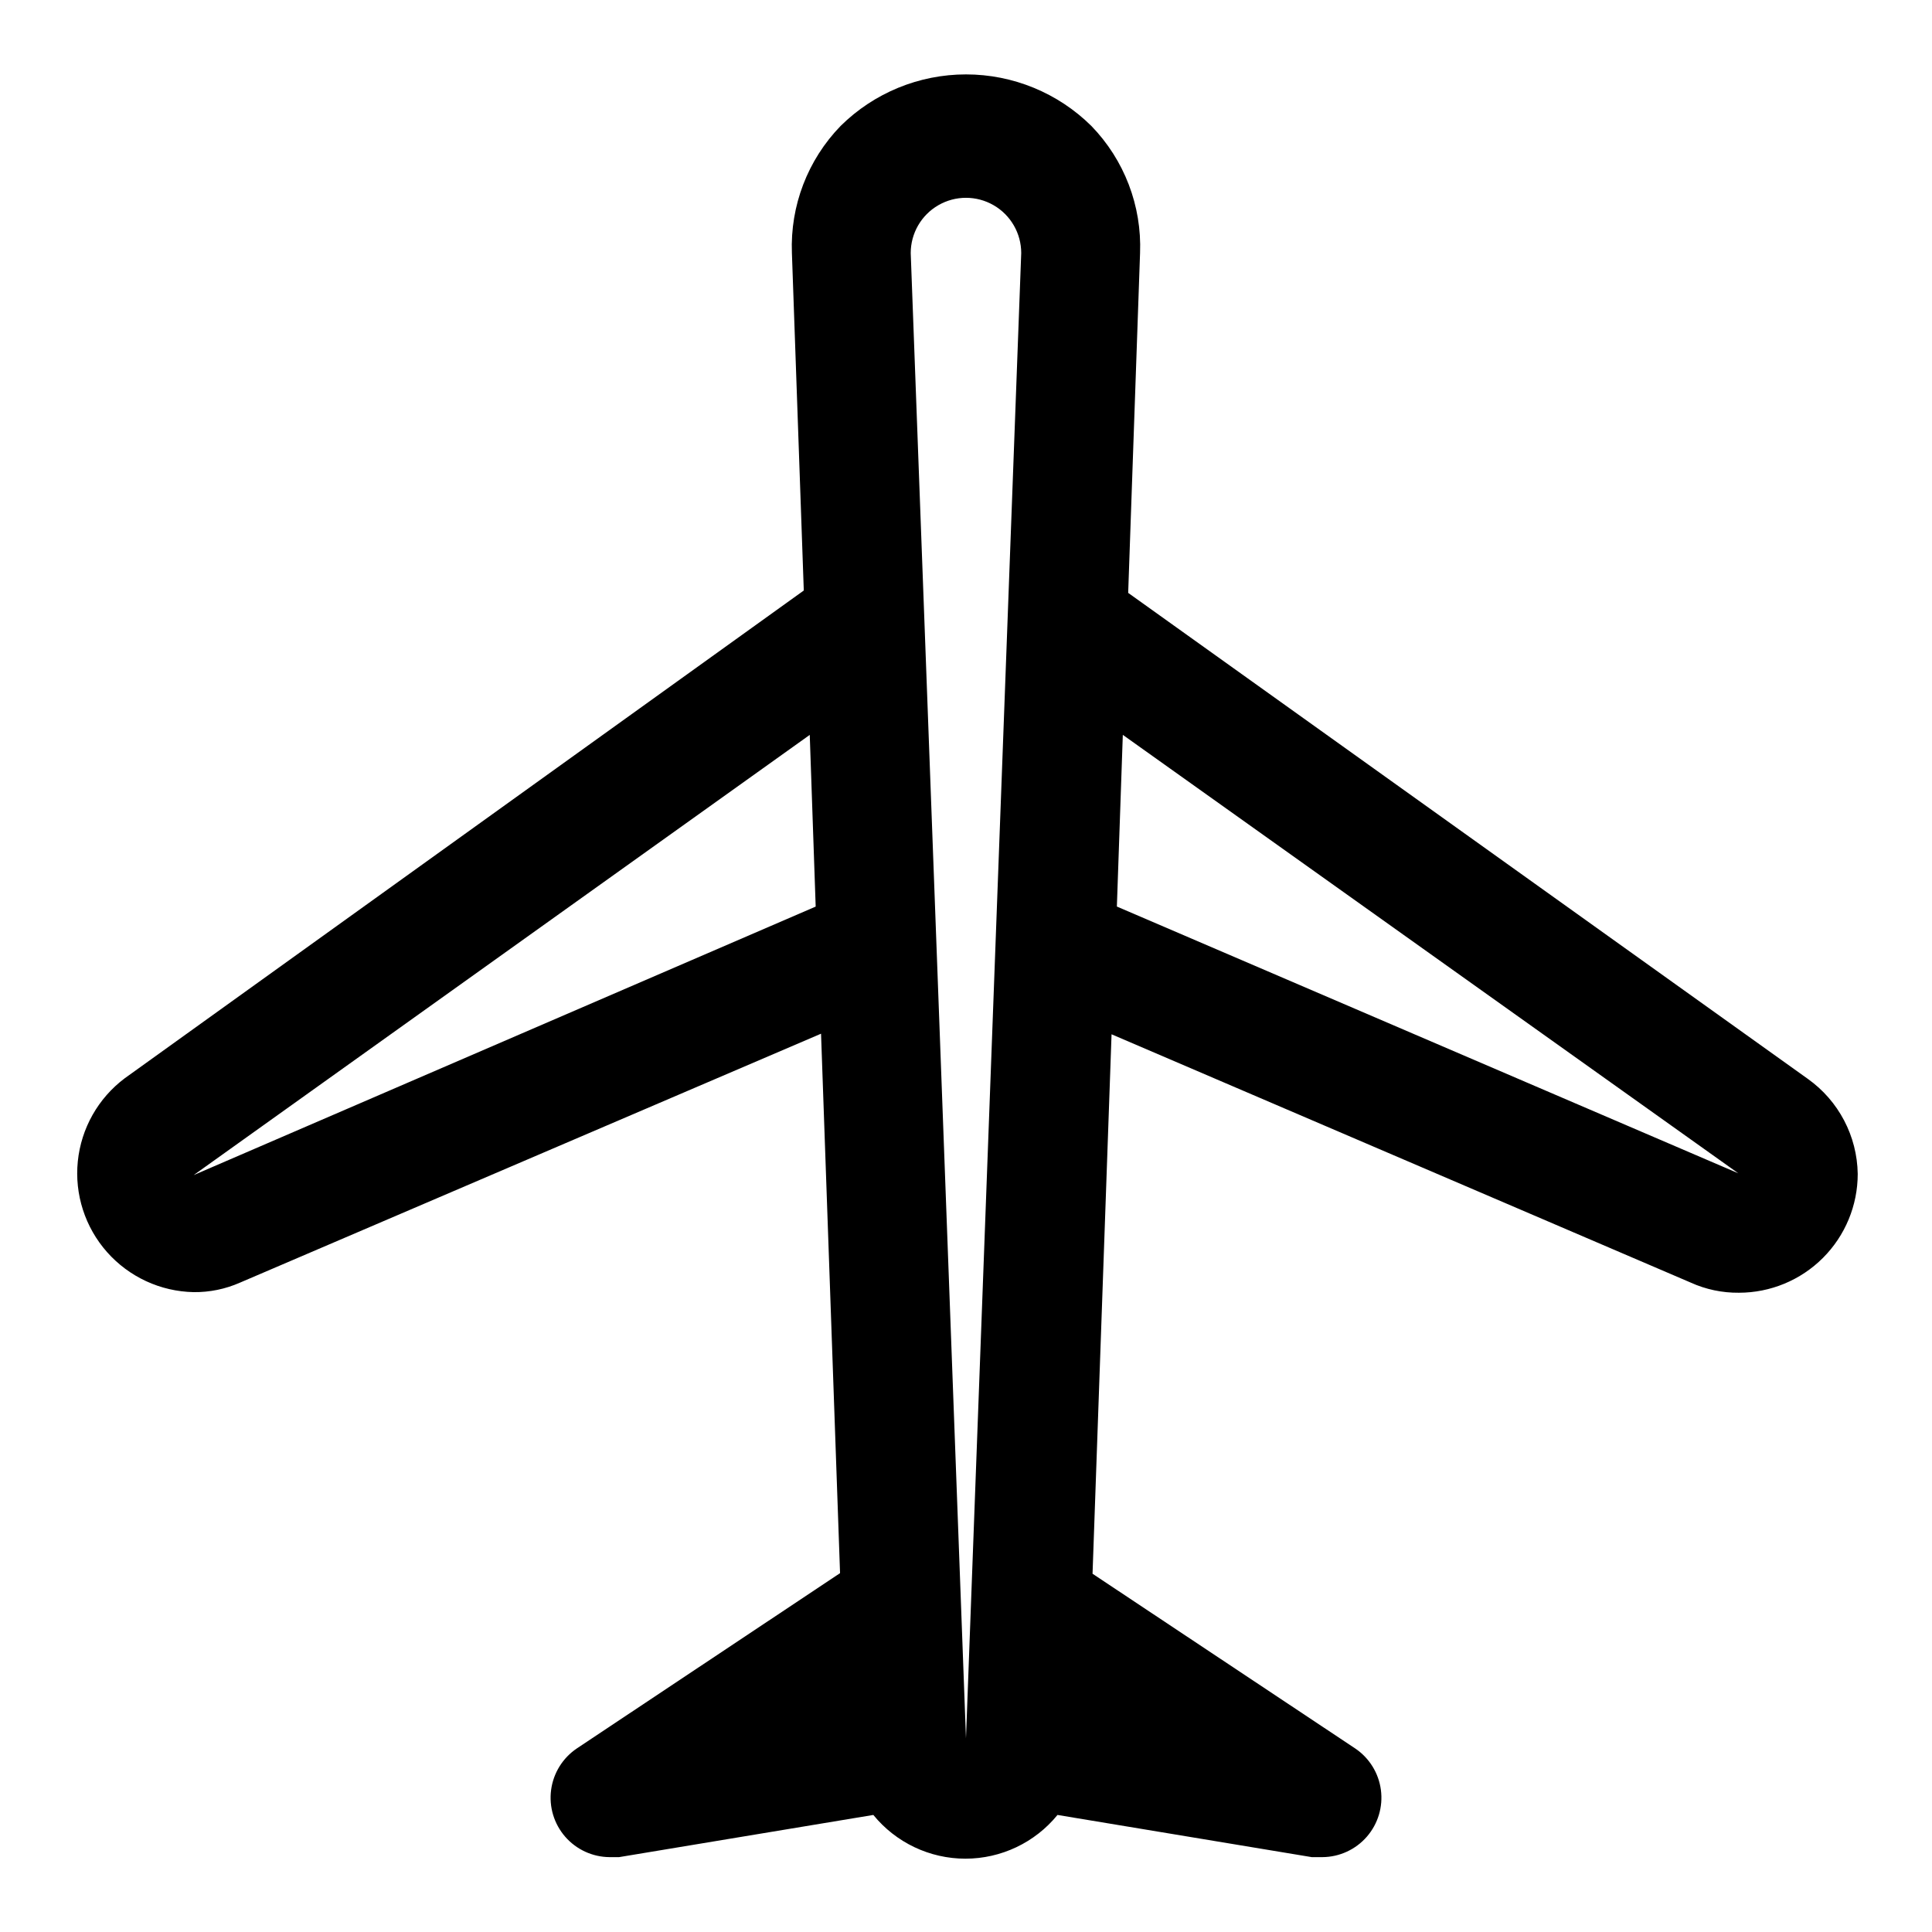<?xml version="1.0" encoding="UTF-8"?>
<!-- Uploaded to: SVG Repo, www.svgrepo.com, Generator: SVG Repo Mixer Tools -->
<svg fill="#000000" width="800px" height="800px" version="1.1" viewBox="144 144 512 512" xmlns="http://www.w3.org/2000/svg">
 <path d="m623.09 429.91-180.11-128.79 3.148-90.055c0.484-12.523-4.18-24.699-12.91-33.691-8.844-8.75-20.781-13.656-33.219-13.656-12.441 0-24.379 4.906-33.223 13.656-8.73 8.992-13.395 21.168-12.91 33.691l3.148 89.426-179.95 129.26c-7.039 5.277-11.551 13.258-12.441 22.012-0.891 8.75 1.922 17.477 7.754 24.062s14.156 10.43 22.949 10.605c4.227 0.047 8.414-0.812 12.281-2.519l153.98-65.969 5.039 142.96-69.746 46.445c-3.746 2.519-6.234 6.523-6.828 11-0.594 4.477 0.766 8.992 3.727 12.398 2.965 3.406 7.246 5.379 11.762 5.414h2.519l67.383-11.18c5.981 7.332 14.941 11.59 24.402 11.59 9.465 0 18.426-4.258 24.406-11.59l67.383 11.18h2.832c4.516-0.035 8.801-2.008 11.762-5.414 2.961-3.406 4.32-7.922 3.727-12.398-0.594-4.477-3.078-8.48-6.828-11l-69.59-46.289 5.039-142.96 153.5 65.809v0.004c4.008 1.809 8.359 2.723 12.754 2.676 8.352 0 16.359-3.316 22.266-9.223 5.906-5.902 9.223-13.914 9.223-22.266-0.148-10.023-5.059-19.375-13.227-25.188zm-427.77 25.504 163.27-116.66 1.574 45.5zm190.03-244.35c0-5.231 2.793-10.066 7.32-12.68 4.531-2.617 10.113-2.617 14.645 0 4.531 2.613 7.32 7.449 7.32 12.68l-14.641 393.6zm54.633 173.18 1.574-45.5 163.11 116.19z"/>
</svg>